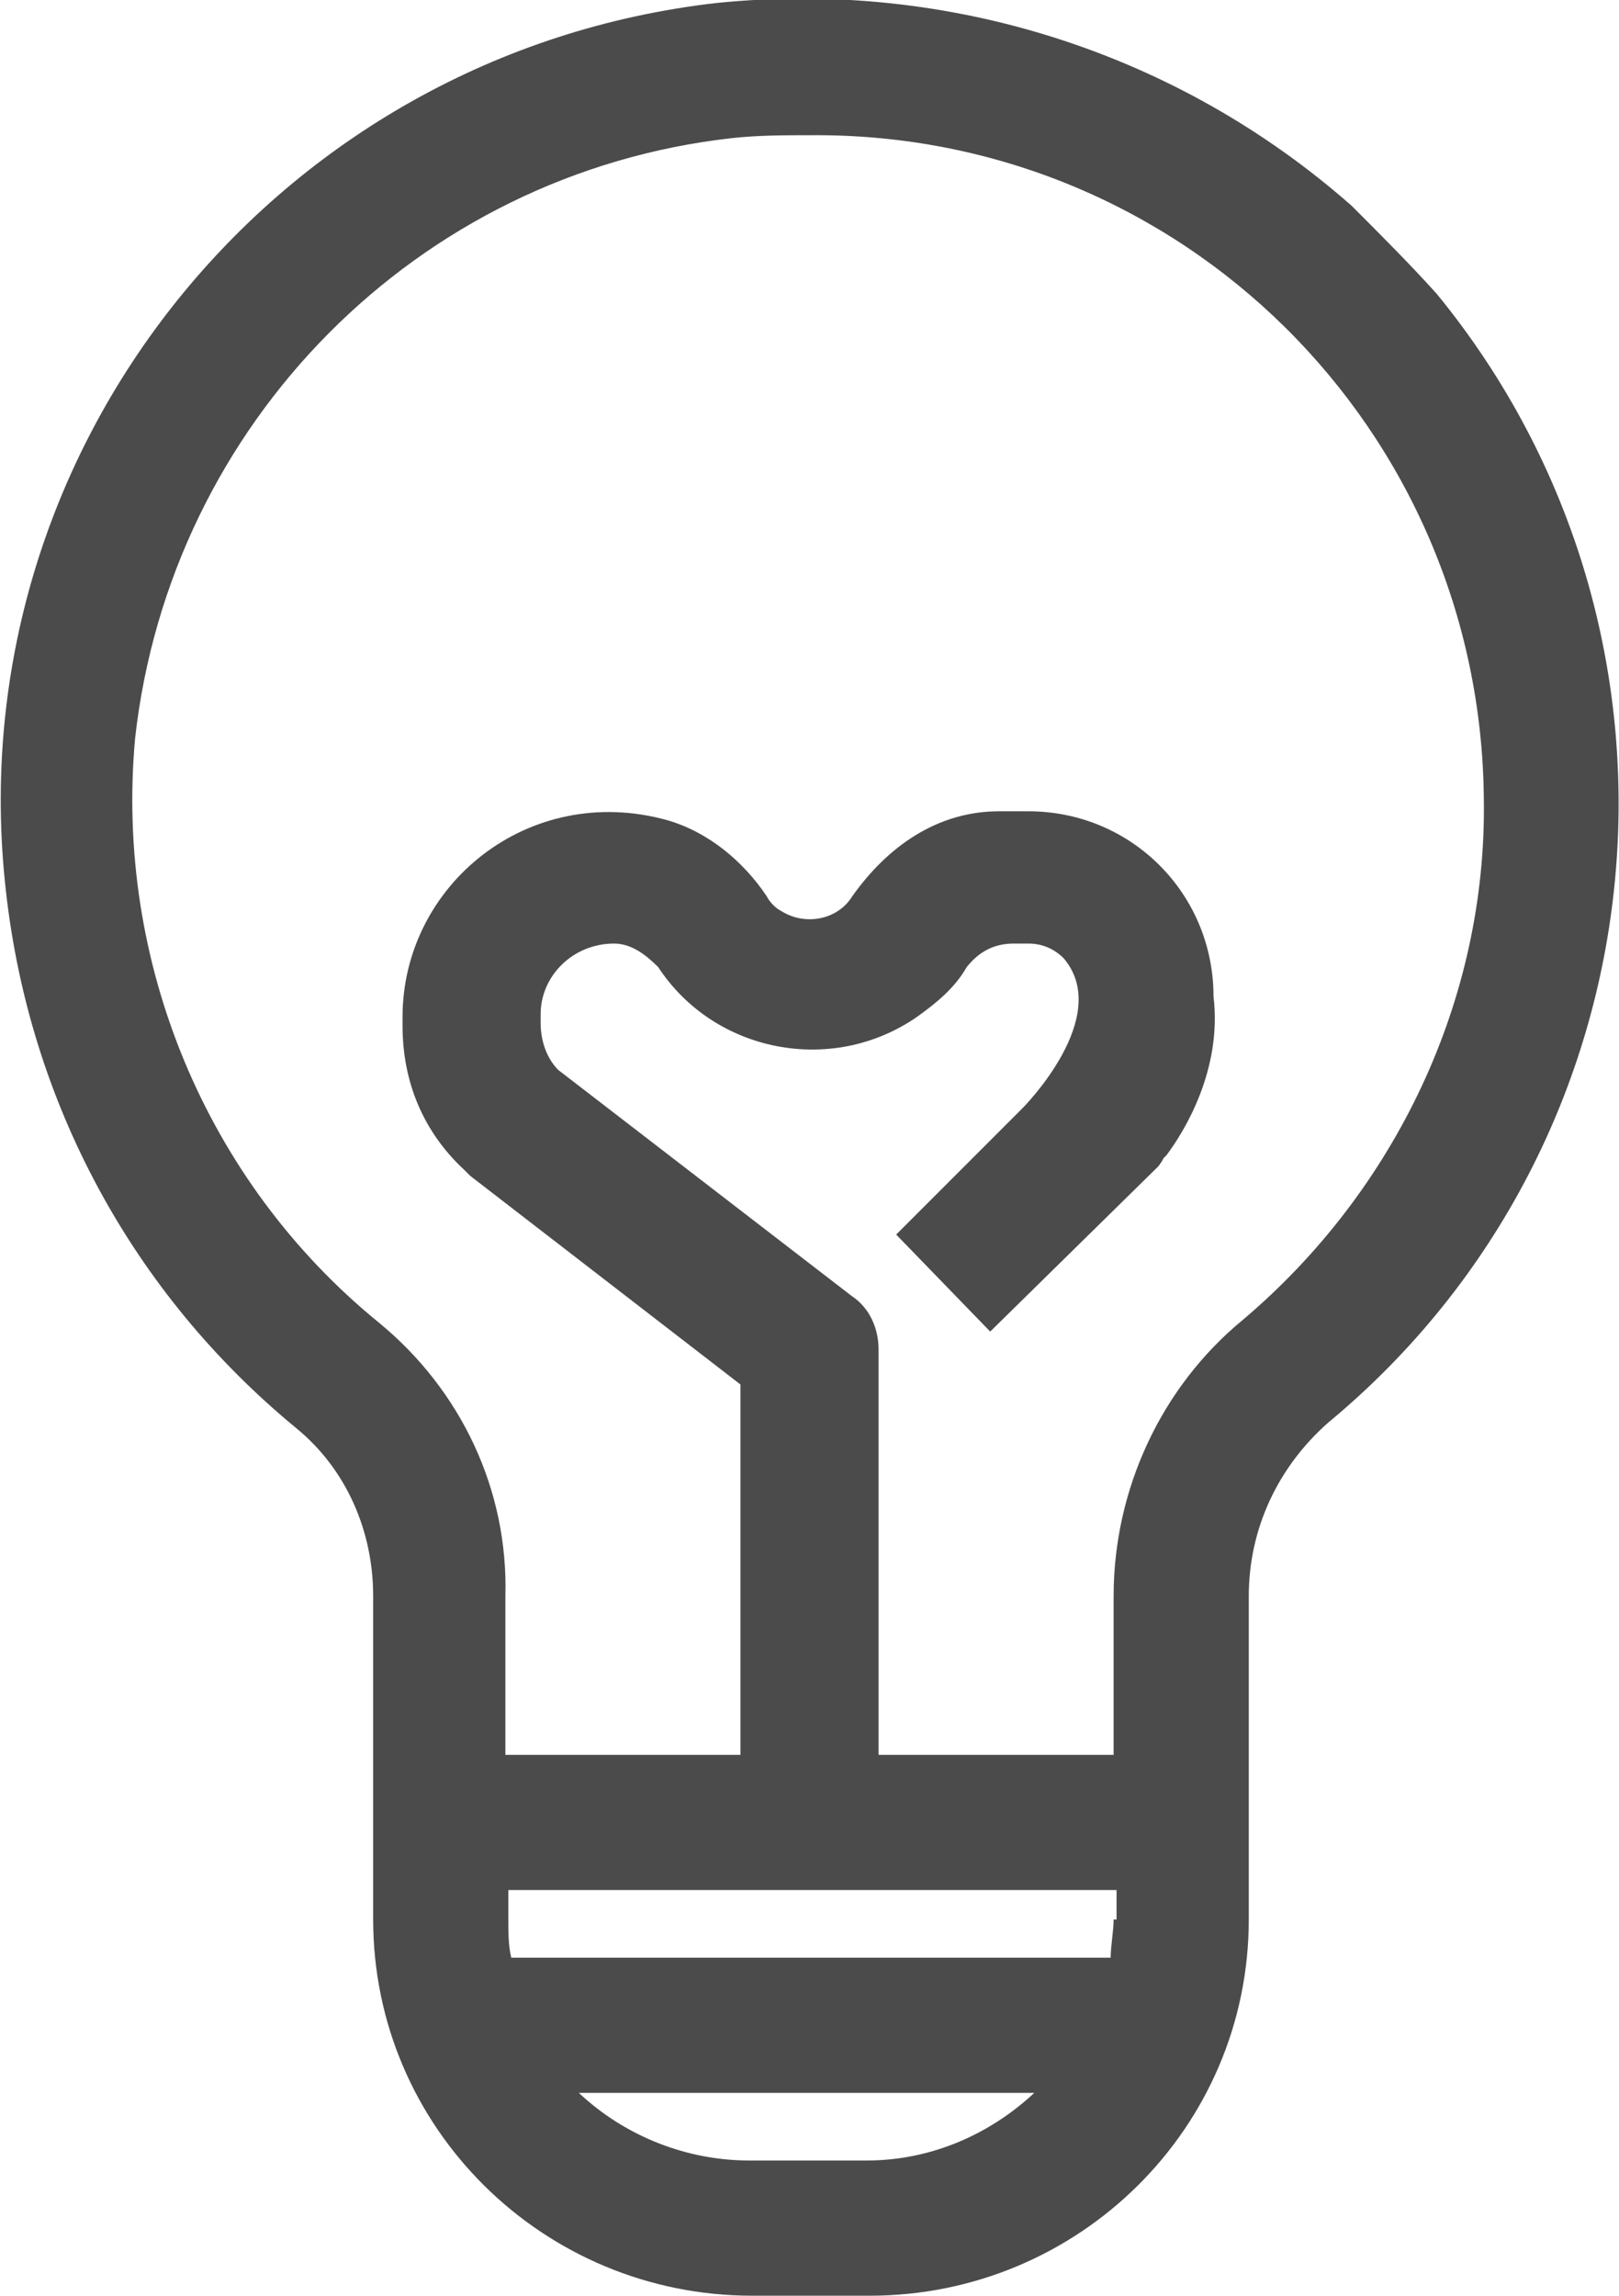 <?xml version="1.0" encoding="utf-8"?>
<!-- Generator: Adobe Illustrator 25.4.1, SVG Export Plug-In . SVG Version: 6.00 Build 0)  -->
<svg version="1.1" id="Warstwa_1" xmlns="http://www.w3.org/2000/svg" xmlns:xlink="http://www.w3.org/1999/xlink" x="0px" y="0px"
	 viewBox="0 0 55.1 78.1" style="enable-background:new 0 0 55.1 78.1;" xml:space="preserve">
<style type="text/css">
	.st0{fill:#4B4B4B;}
	.st1{fill:#92D35E;}
</style>
<path class="st0" d="M48.9,10C48,9,47,8,46,7c-5.9-5.2-13.7-7.7-21.6-6.9C9.4,1.8-1.5,15.3,0.2,30.3c0.8,7.2,4.3,13.7,9.9,18.3
	c1.7,1.4,2.6,3.5,2.6,5.7v11c0,7.1,5.8,12.8,12.9,12.8h4c7.1,0,12.9-5.7,12.9-12.8v-11c0-2.3,1-4.4,2.7-5.9
	C56.8,38.8,58.4,21.6,48.9,10z M29.5,73.5h-4c-2.1,0-4.2-0.8-5.8-2.3h15.5C33.7,72.6,31.7,73.5,29.5,73.5z M37.9,65.3
	c0,0.4-0.1,0.9-0.1,1.3H17.4c-0.1-0.4-0.1-0.9-0.1-1.3v-1h20.7V65.3z M42.3,44.9c-2.8,2.3-4.4,5.8-4.4,9.4v5.4h-8V45.9
	c0-0.7-0.3-1.4-0.9-1.8l-10-7.7c-0.4-0.4-0.6-1-0.6-1.6v-0.3c0-1.3,1.1-2.4,2.5-2.4c0.6,0,1.1,0.4,1.5,0.8c1.9,2.9,5.9,3.7,8.8,1.7
	c0.7-0.5,1.3-1,1.7-1.7c0.4-0.5,0.9-0.8,1.6-0.8H35c0.5,0,0.9,0.2,1.2,0.5c1.7,2-1.4,5.1-1.4,5.1l0,0L30.5,42l3.2,3.3l5.7-5.6
	c0,0,0.1-0.1,0.2-0.3c0,0,0.1-0.1,0.1-0.1c0.6-0.8,1.9-2.9,1.6-5.4c0-3.5-2.8-6.3-6.3-6.3h-1c-2.1,0-3.8,1.2-5,2.9
	c-0.5,0.8-1.6,1-2.4,0.5c-0.2-0.1-0.4-0.3-0.5-0.5c-0.8-1.2-2-2.2-3.4-2.6c-4.7-1.3-9,2.2-9,6.7v0.3c0,1.9,0.7,3.6,2.1,4.9
	c0.1,0.1,0.1,0.1,0.2,0.2l9.2,7.1v12.6h-8v-5.4c0.1-3.6-1.5-7-4.3-9.3c-5.9-4.8-9-12.3-8.3-19.9C5.8,14.4,14.2,5.9,24.9,4.7
	c0.9-0.1,1.8-0.1,2.7-0.1c12.6-0.1,22.8,10,22.9,22.6C50.6,34,47.5,40.5,42.3,44.9z"/>
</svg>
